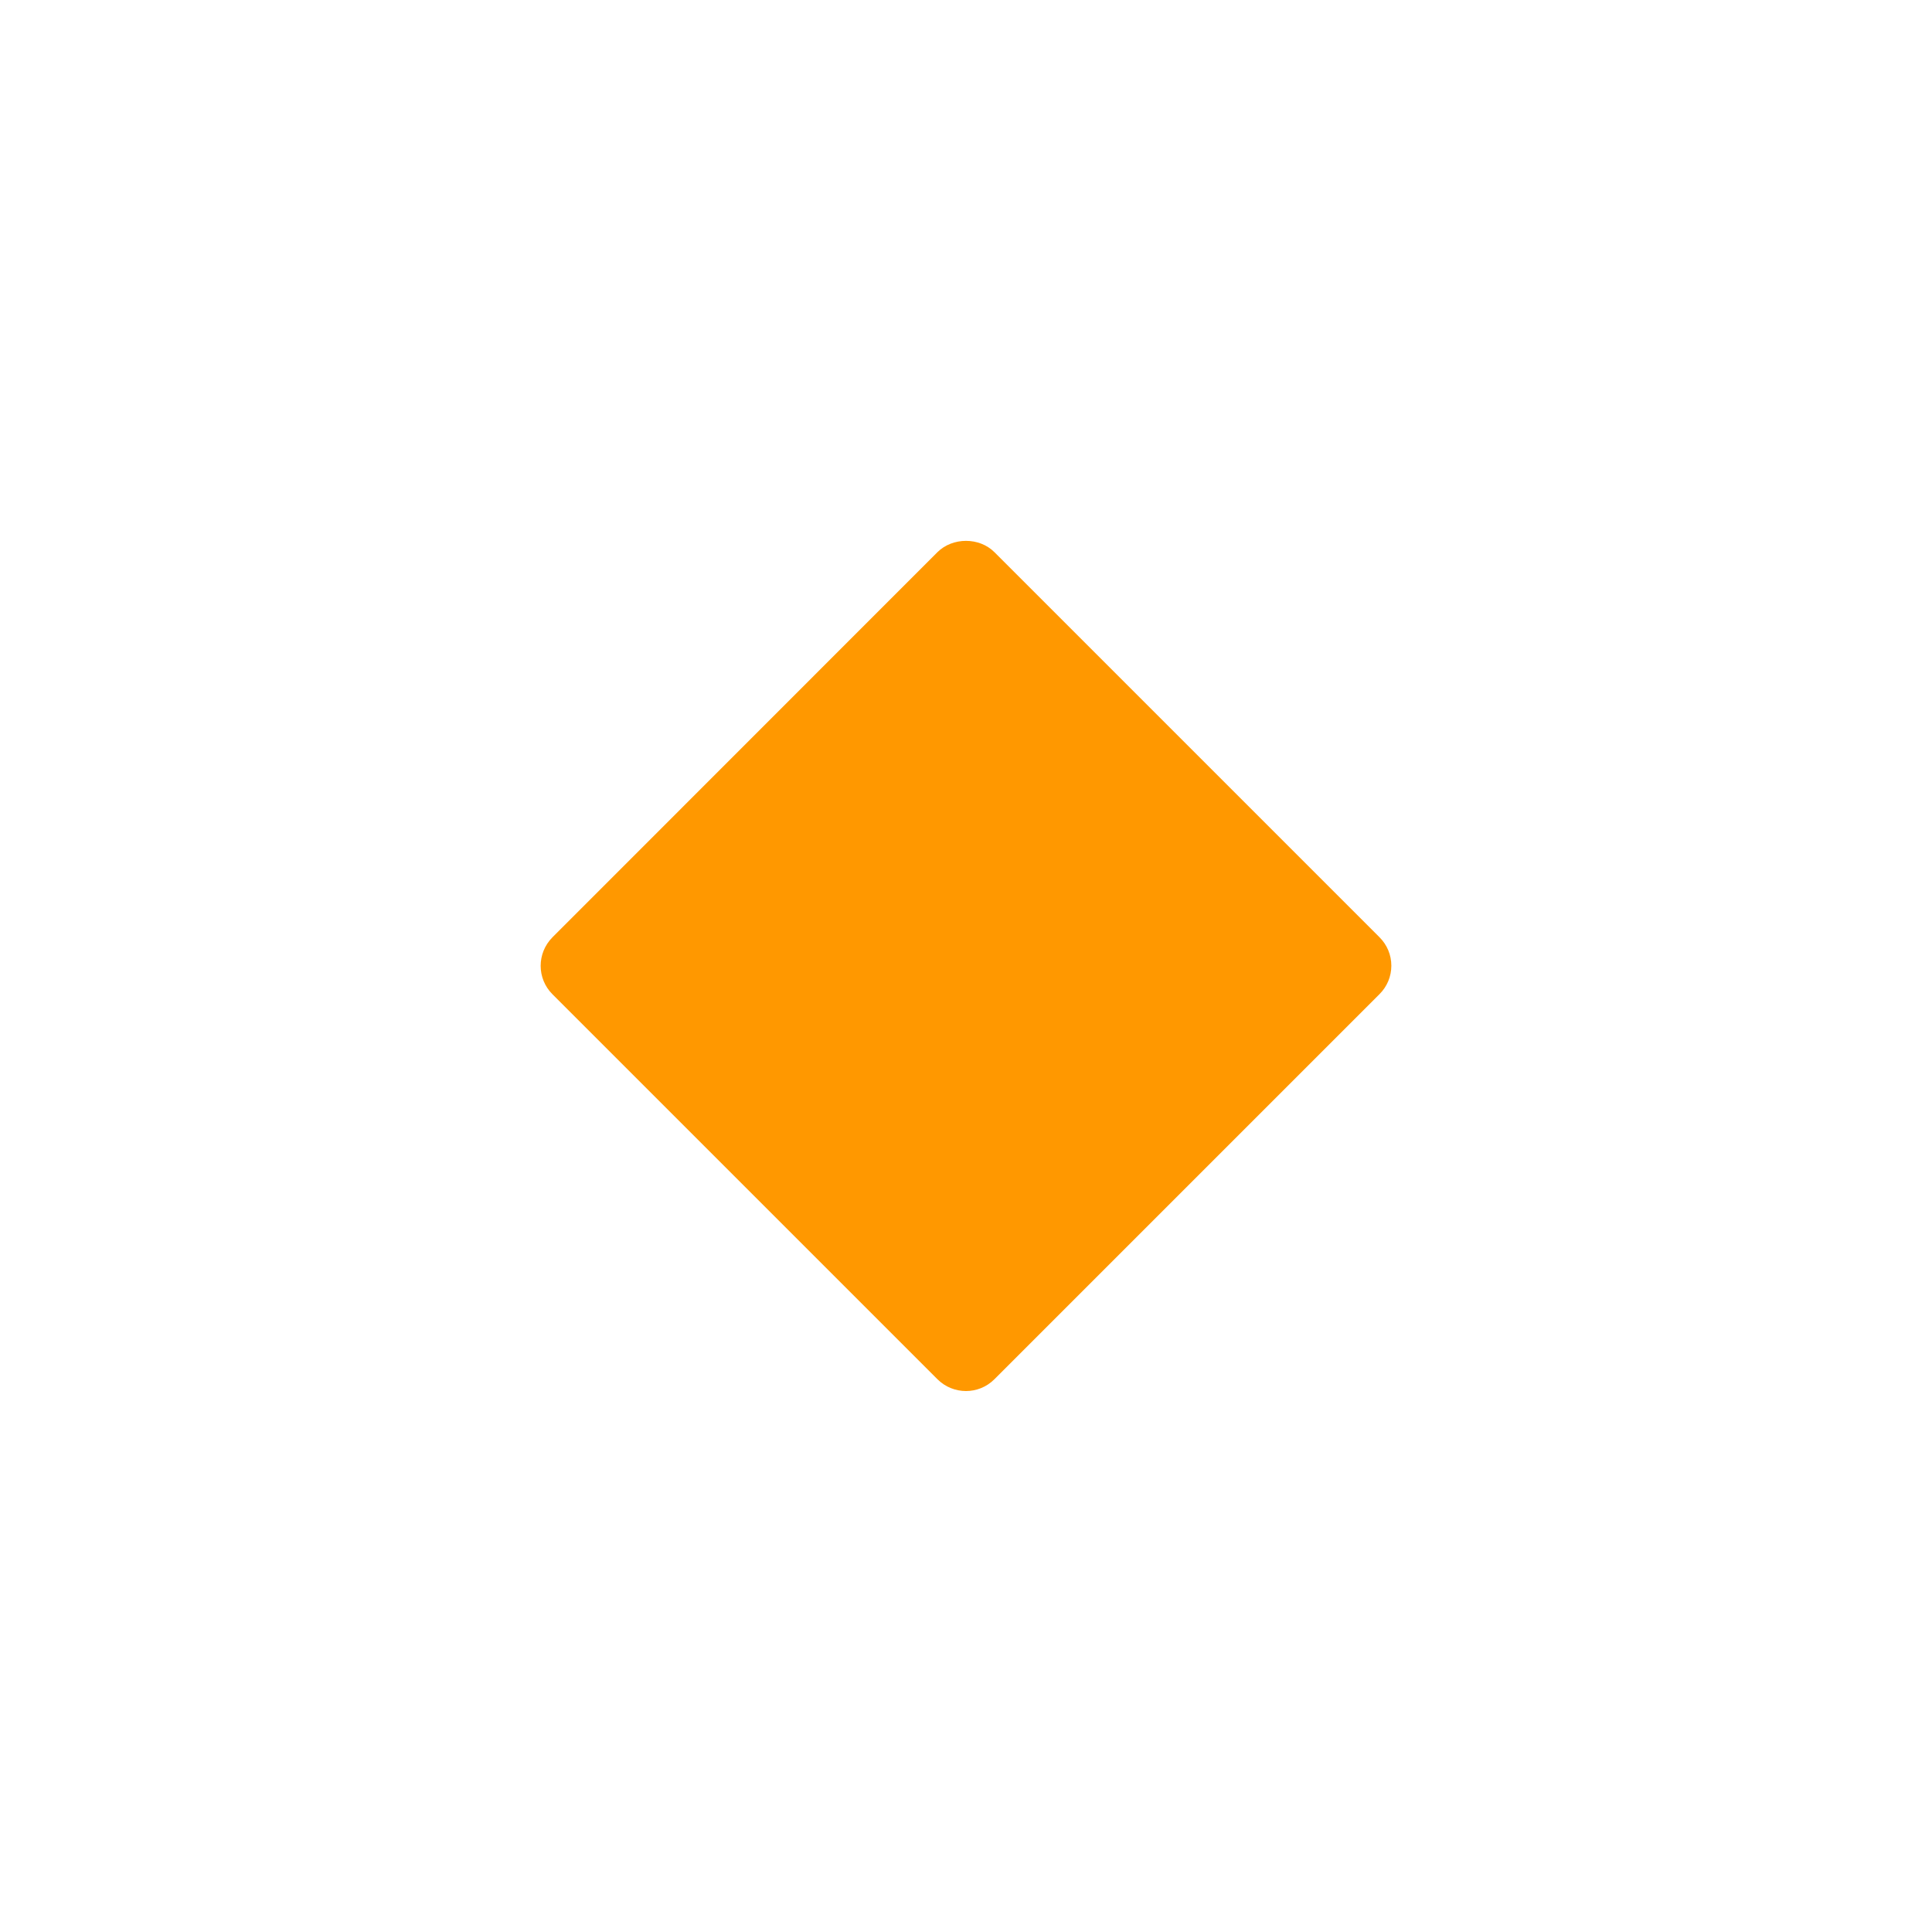 <svg width="128" height="128" style="enable-background:new 0 0 128 128;" xmlns="http://www.w3.org/2000/svg" xmlns:xlink="http://www.w3.org/1999/xlink">
  <path d="M64,92.16c-0.68,0-1.37-0.26-1.89-0.78L36.6,65.87c-1.04-1.04-1.04-2.72,0-3.77l25.51-25.52 c1-0.99,2.77-1,3.77,0L91.4,62.1c0.5,0.5,0.78,1.17,0.78,1.88s-0.28,1.38-0.78,1.88L65.88,91.38C65.36,91.9,64.68,92.16,64,92.16z" style="fill:#FF9800;"/>
</svg>